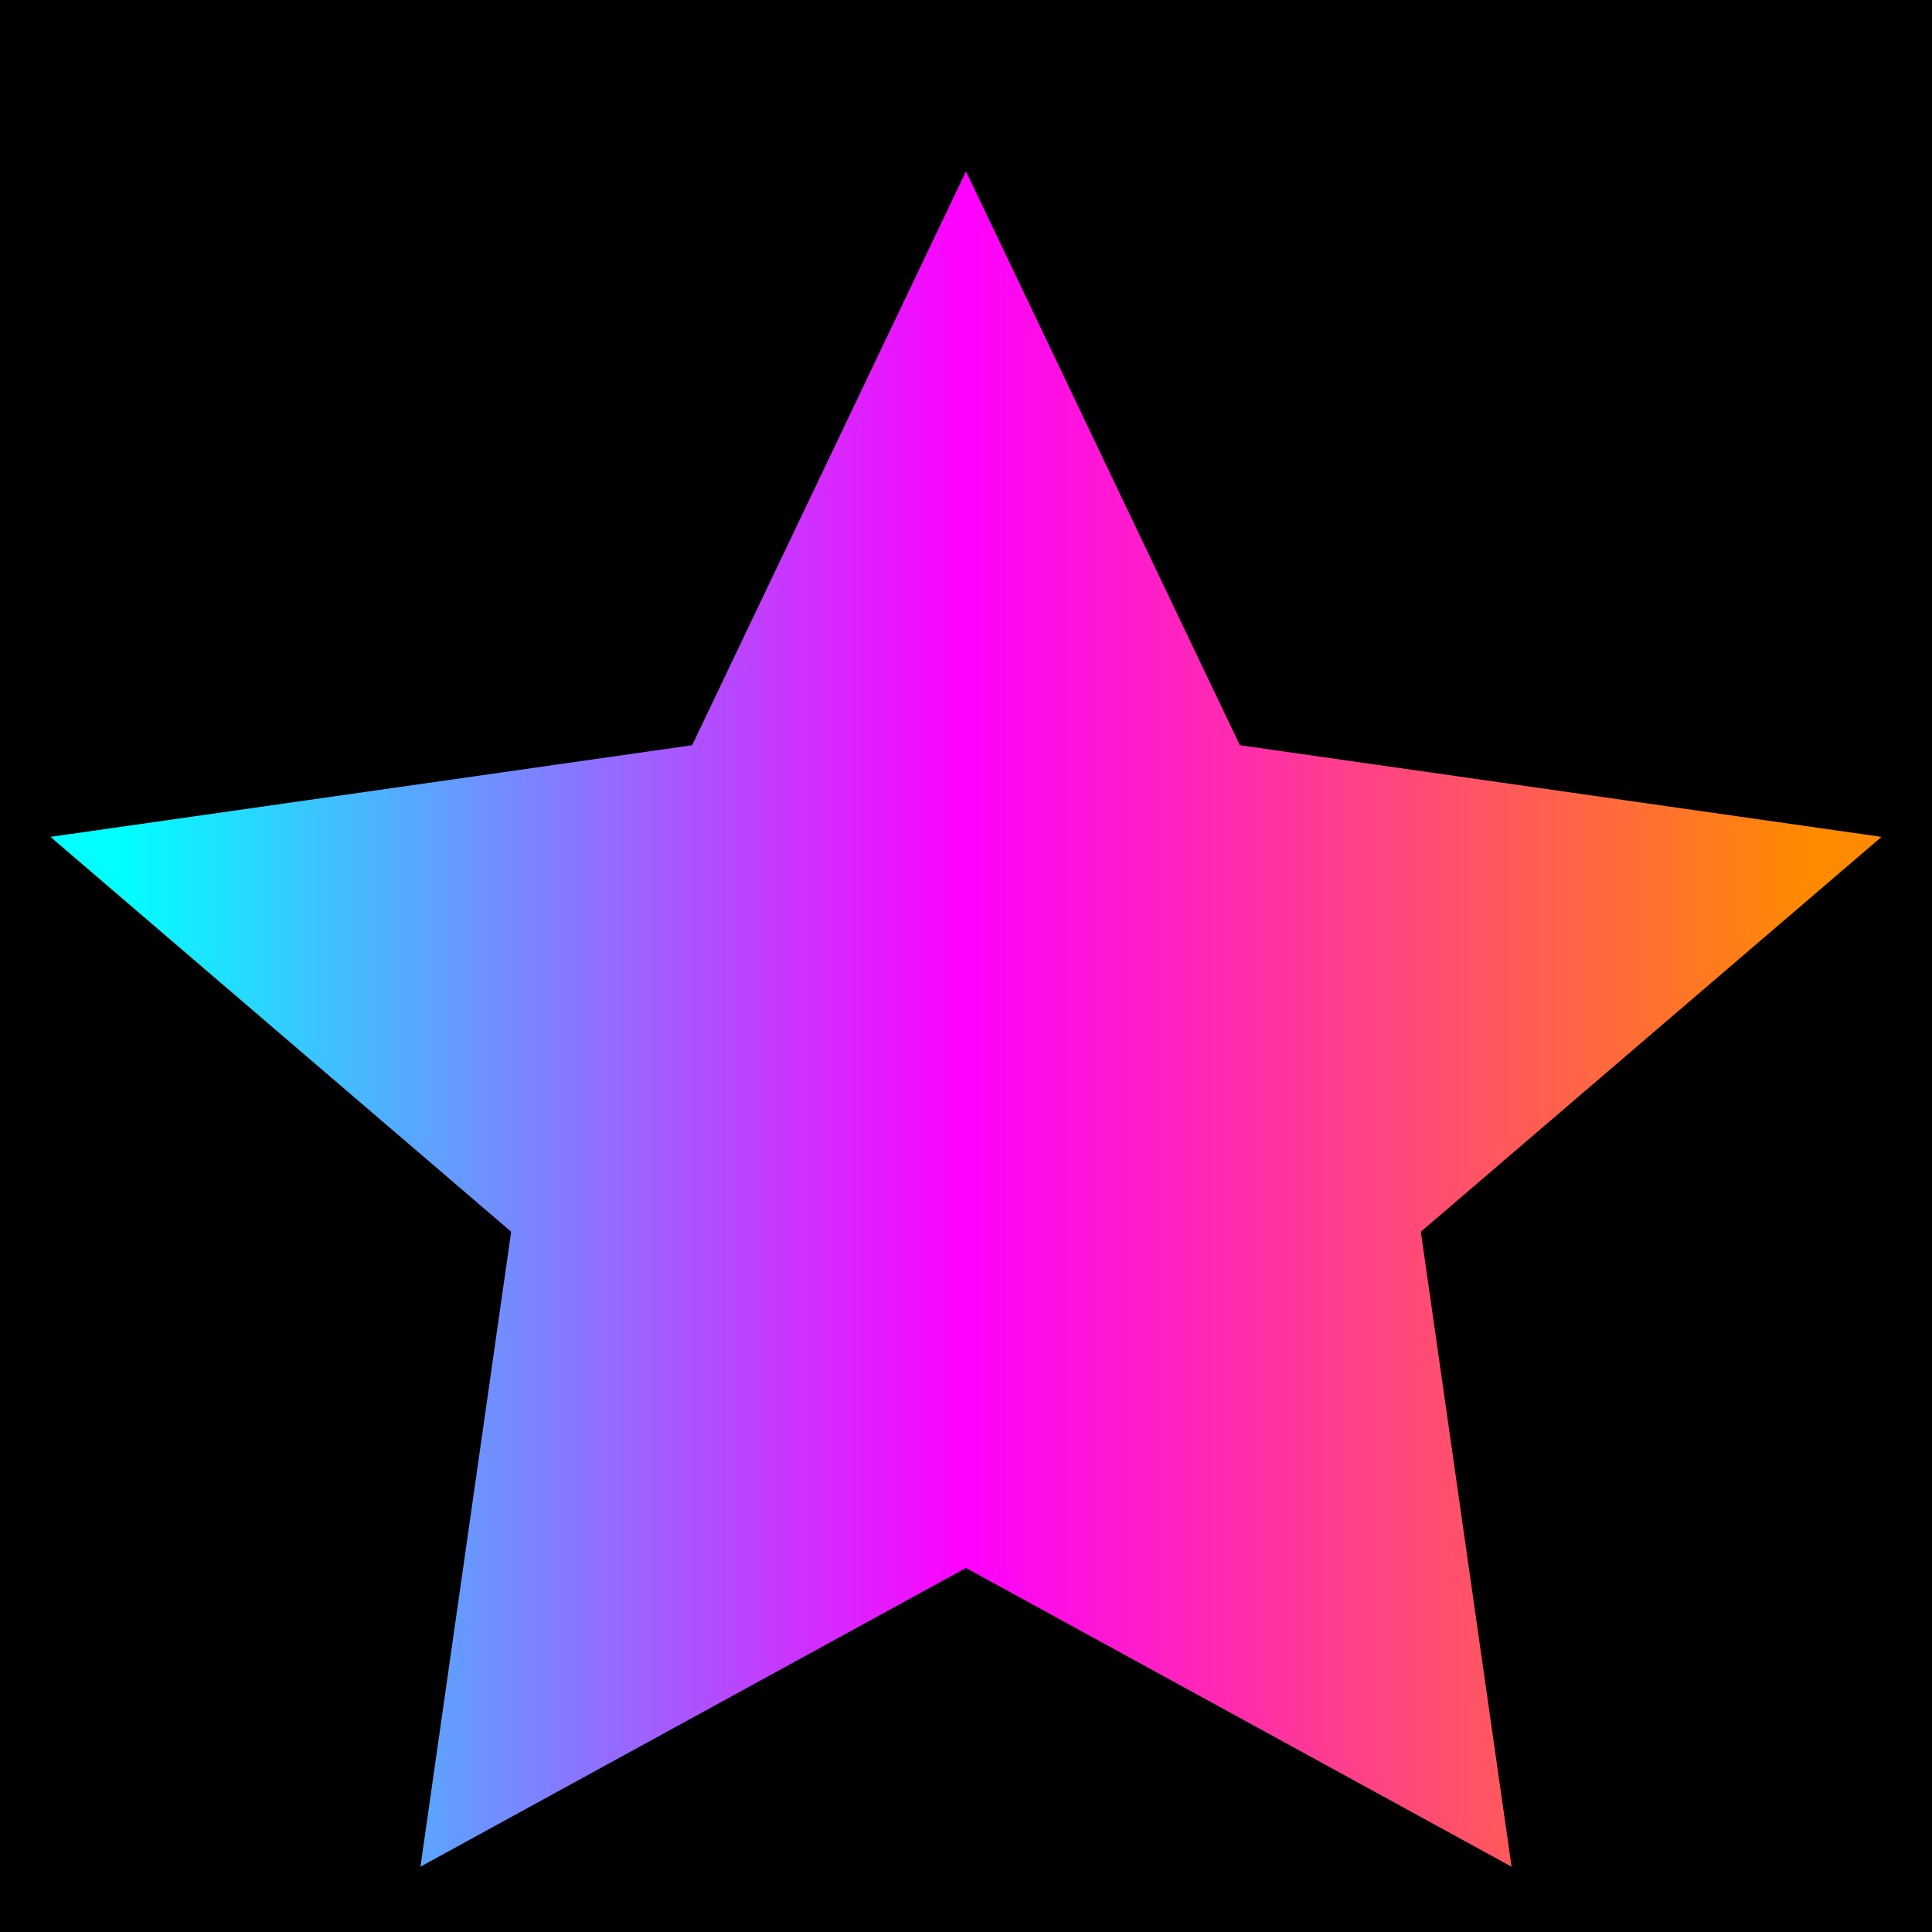 <svg width="32" height="32" viewBox="0 0 32 32" fill="none" xmlns="http://www.w3.org/2000/svg">
  <rect width="32" height="32" fill="black"/>
  <defs>
    <linearGradient id="starGradient" x1="0%" y1="0%" x2="100%" y2="0%">
      <stop offset="0%" style="stop-color:#00ffff" />
      <stop offset="50%" style="stop-color:#ff00ff" />
      <stop offset="100%" style="stop-color:#ff8a00" />
    </linearGradient>
    <filter id="glow">
      <feGaussianBlur stdDeviation="0.5" result="coloredBlur"/>
      <feMerge>
        <feMergeNode in="coloredBlur"/>
        <feMergeNode in="SourceGraphic"/>
      </feMerge>
    </filter>
  </defs>
  <path 
    d="M16 4L20.2 12.8L30 14.2L23 20.2L24.4 30L16 25.4L7.6 30L9 20.2L2 14.2L11.8 12.8L16 4Z"
    fill="url(#starGradient)"
    stroke="url(#starGradient)"
    stroke-width="1"
    filter="url(#glow)"
  />
</svg> 